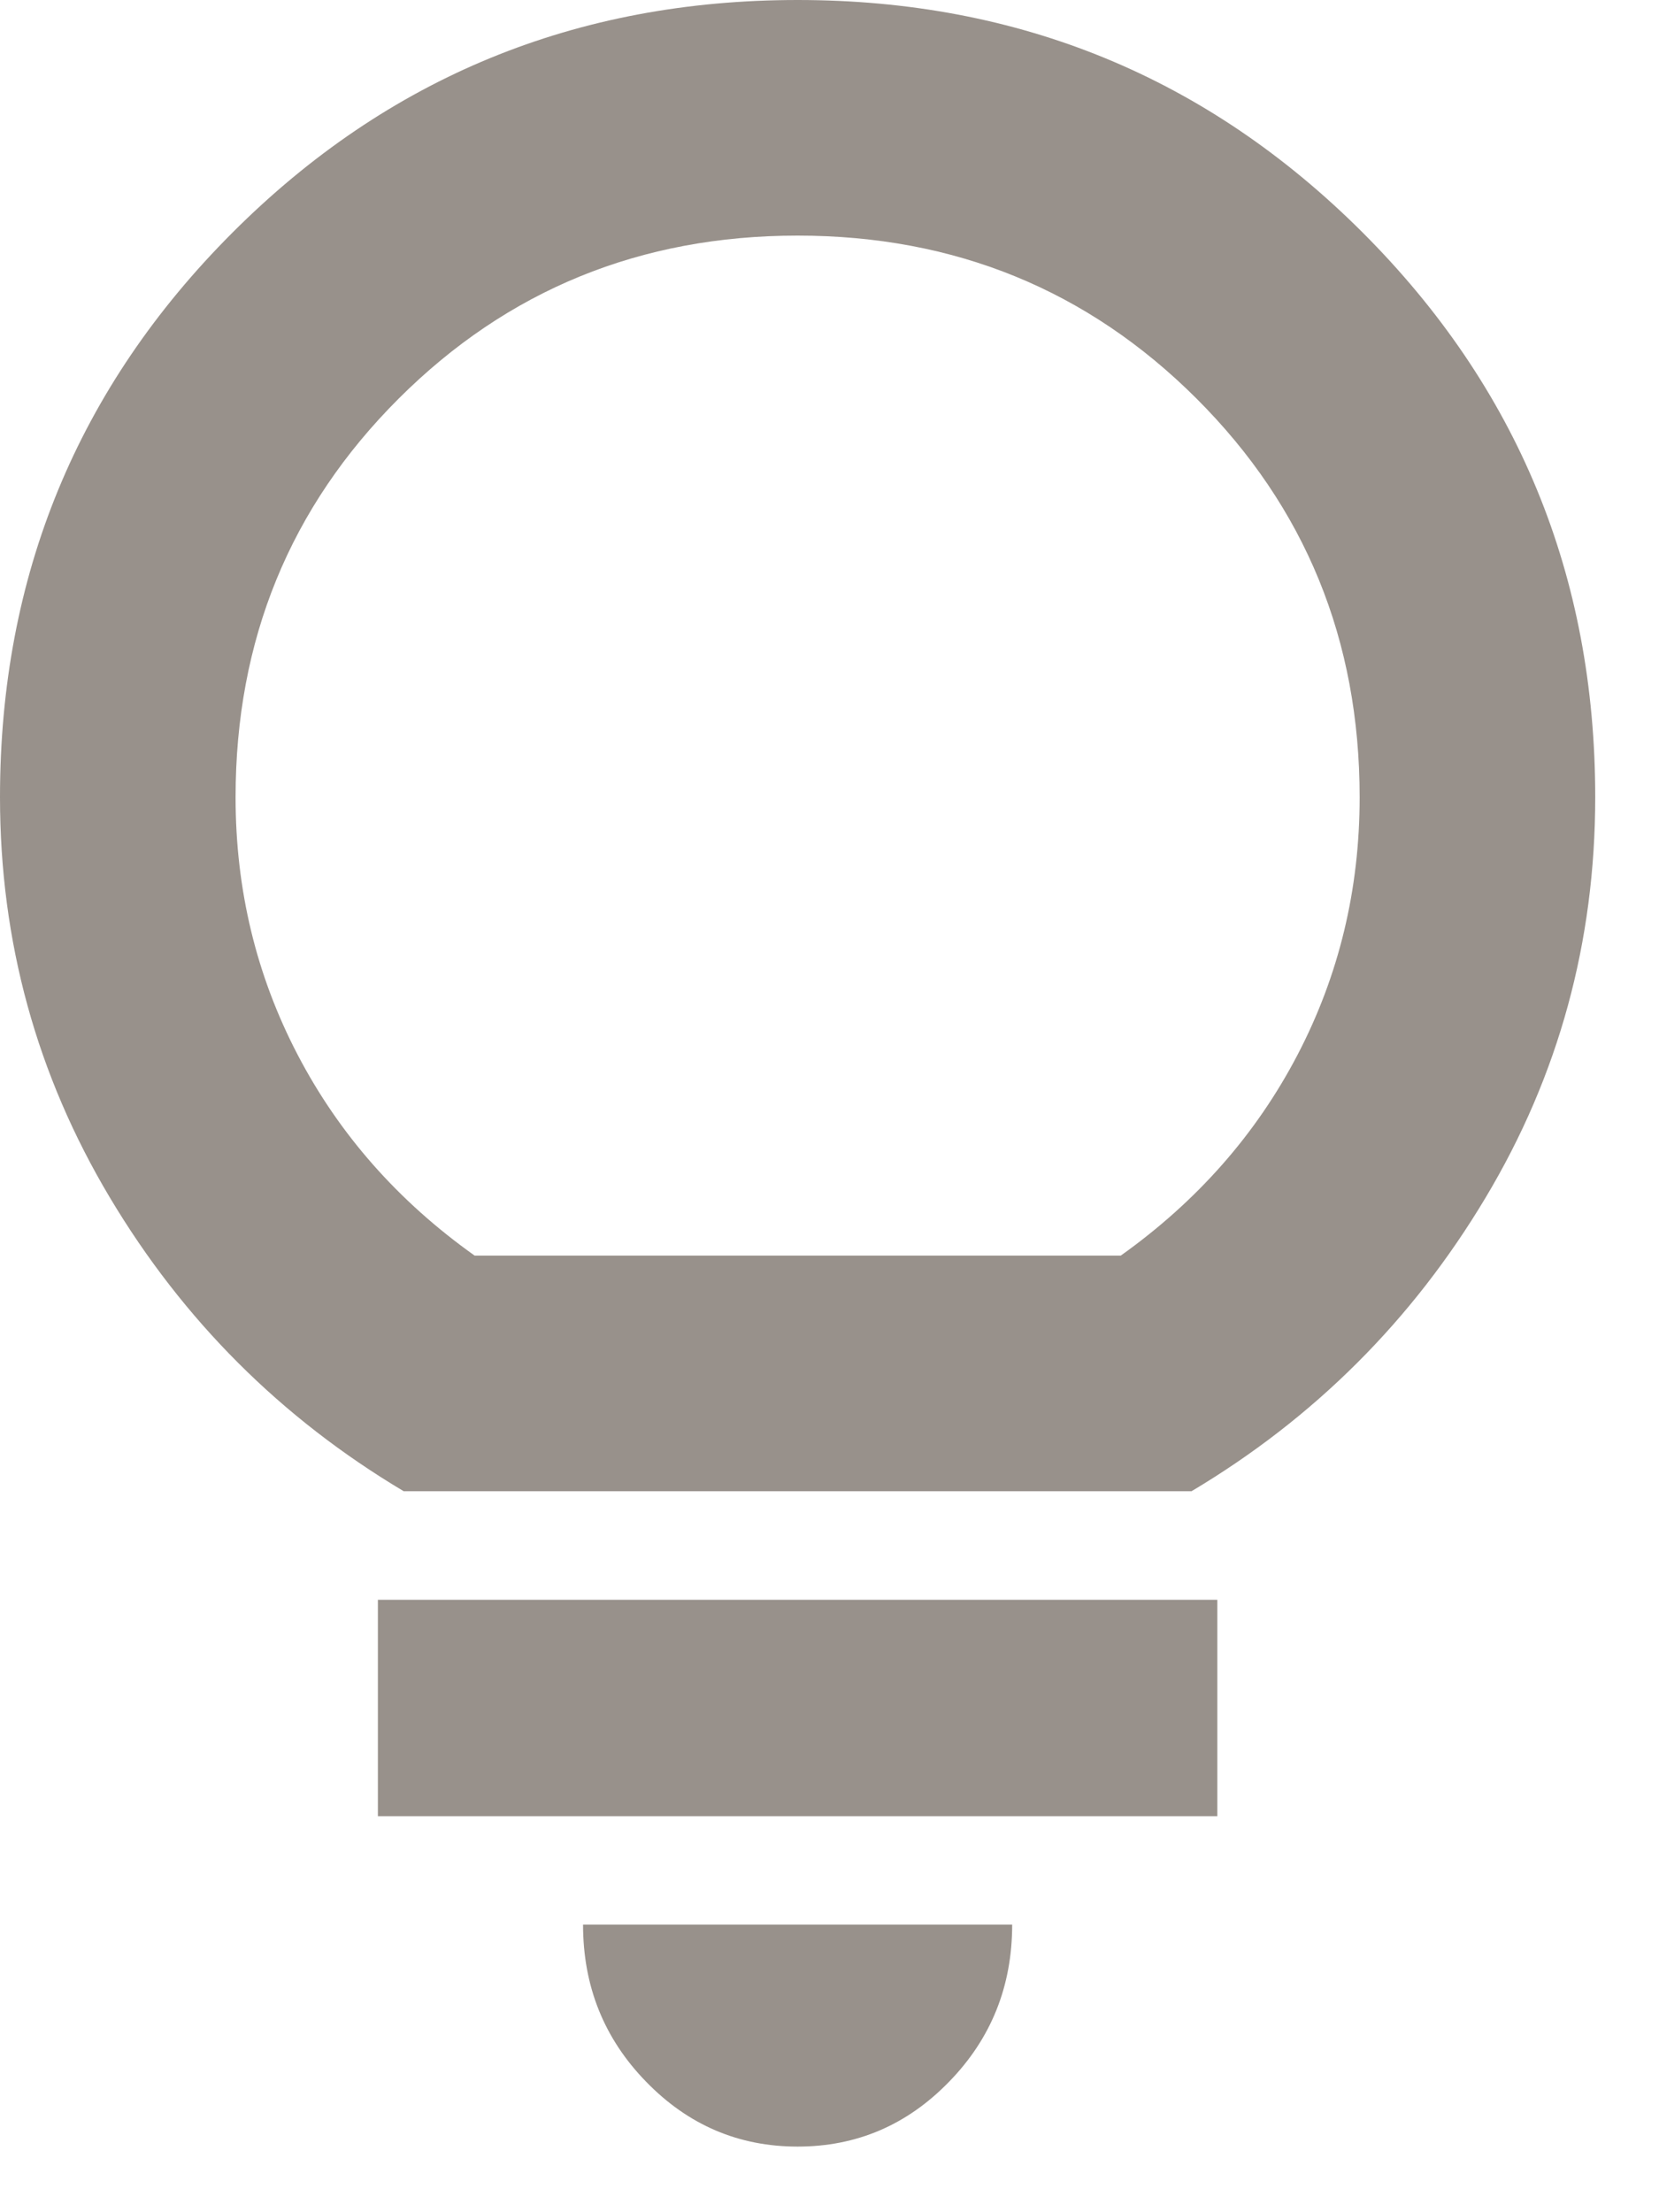 <?xml version="1.0" encoding="utf-8"?>
<svg xmlns="http://www.w3.org/2000/svg" fill="none" height="100%" overflow="visible" preserveAspectRatio="none" style="display: block;" viewBox="0 0 9 12" width="100%">
<path d="M4.327 11.644C4.007 11.644 3.733 11.527 3.505 11.292C3.277 11.058 3.163 10.774 3.163 10.44H5.491C5.491 10.774 5.377 11.058 5.149 11.292C4.921 11.527 4.647 11.644 4.327 11.644ZM2.05 9.852V8.678H6.604V9.852H2.05ZM2.19 8.089C1.524 7.692 0.993 7.161 0.596 6.496C0.199 5.831 0 5.107 0 4.324C0 3.123 0.421 2.102 1.262 1.261C2.103 0.42 3.125 0 4.327 0C5.529 0 6.55 0.42 7.392 1.261C8.233 2.102 8.654 3.123 8.654 4.324C8.654 5.109 8.456 5.834 8.059 6.497C7.662 7.161 7.13 7.692 6.464 8.089H2.19ZM2.575 6.811H6.08C6.494 6.516 6.814 6.153 7.039 5.722C7.264 5.291 7.376 4.825 7.376 4.325C7.376 3.472 7.081 2.751 6.491 2.162C5.901 1.573 5.179 1.278 4.327 1.278C3.475 1.278 2.753 1.573 2.163 2.162C1.573 2.751 1.278 3.472 1.278 4.325C1.278 4.825 1.39 5.291 1.615 5.722C1.84 6.153 2.16 6.516 2.575 6.811Z" fill="#98918B" id="lightbulb"/>
</svg>